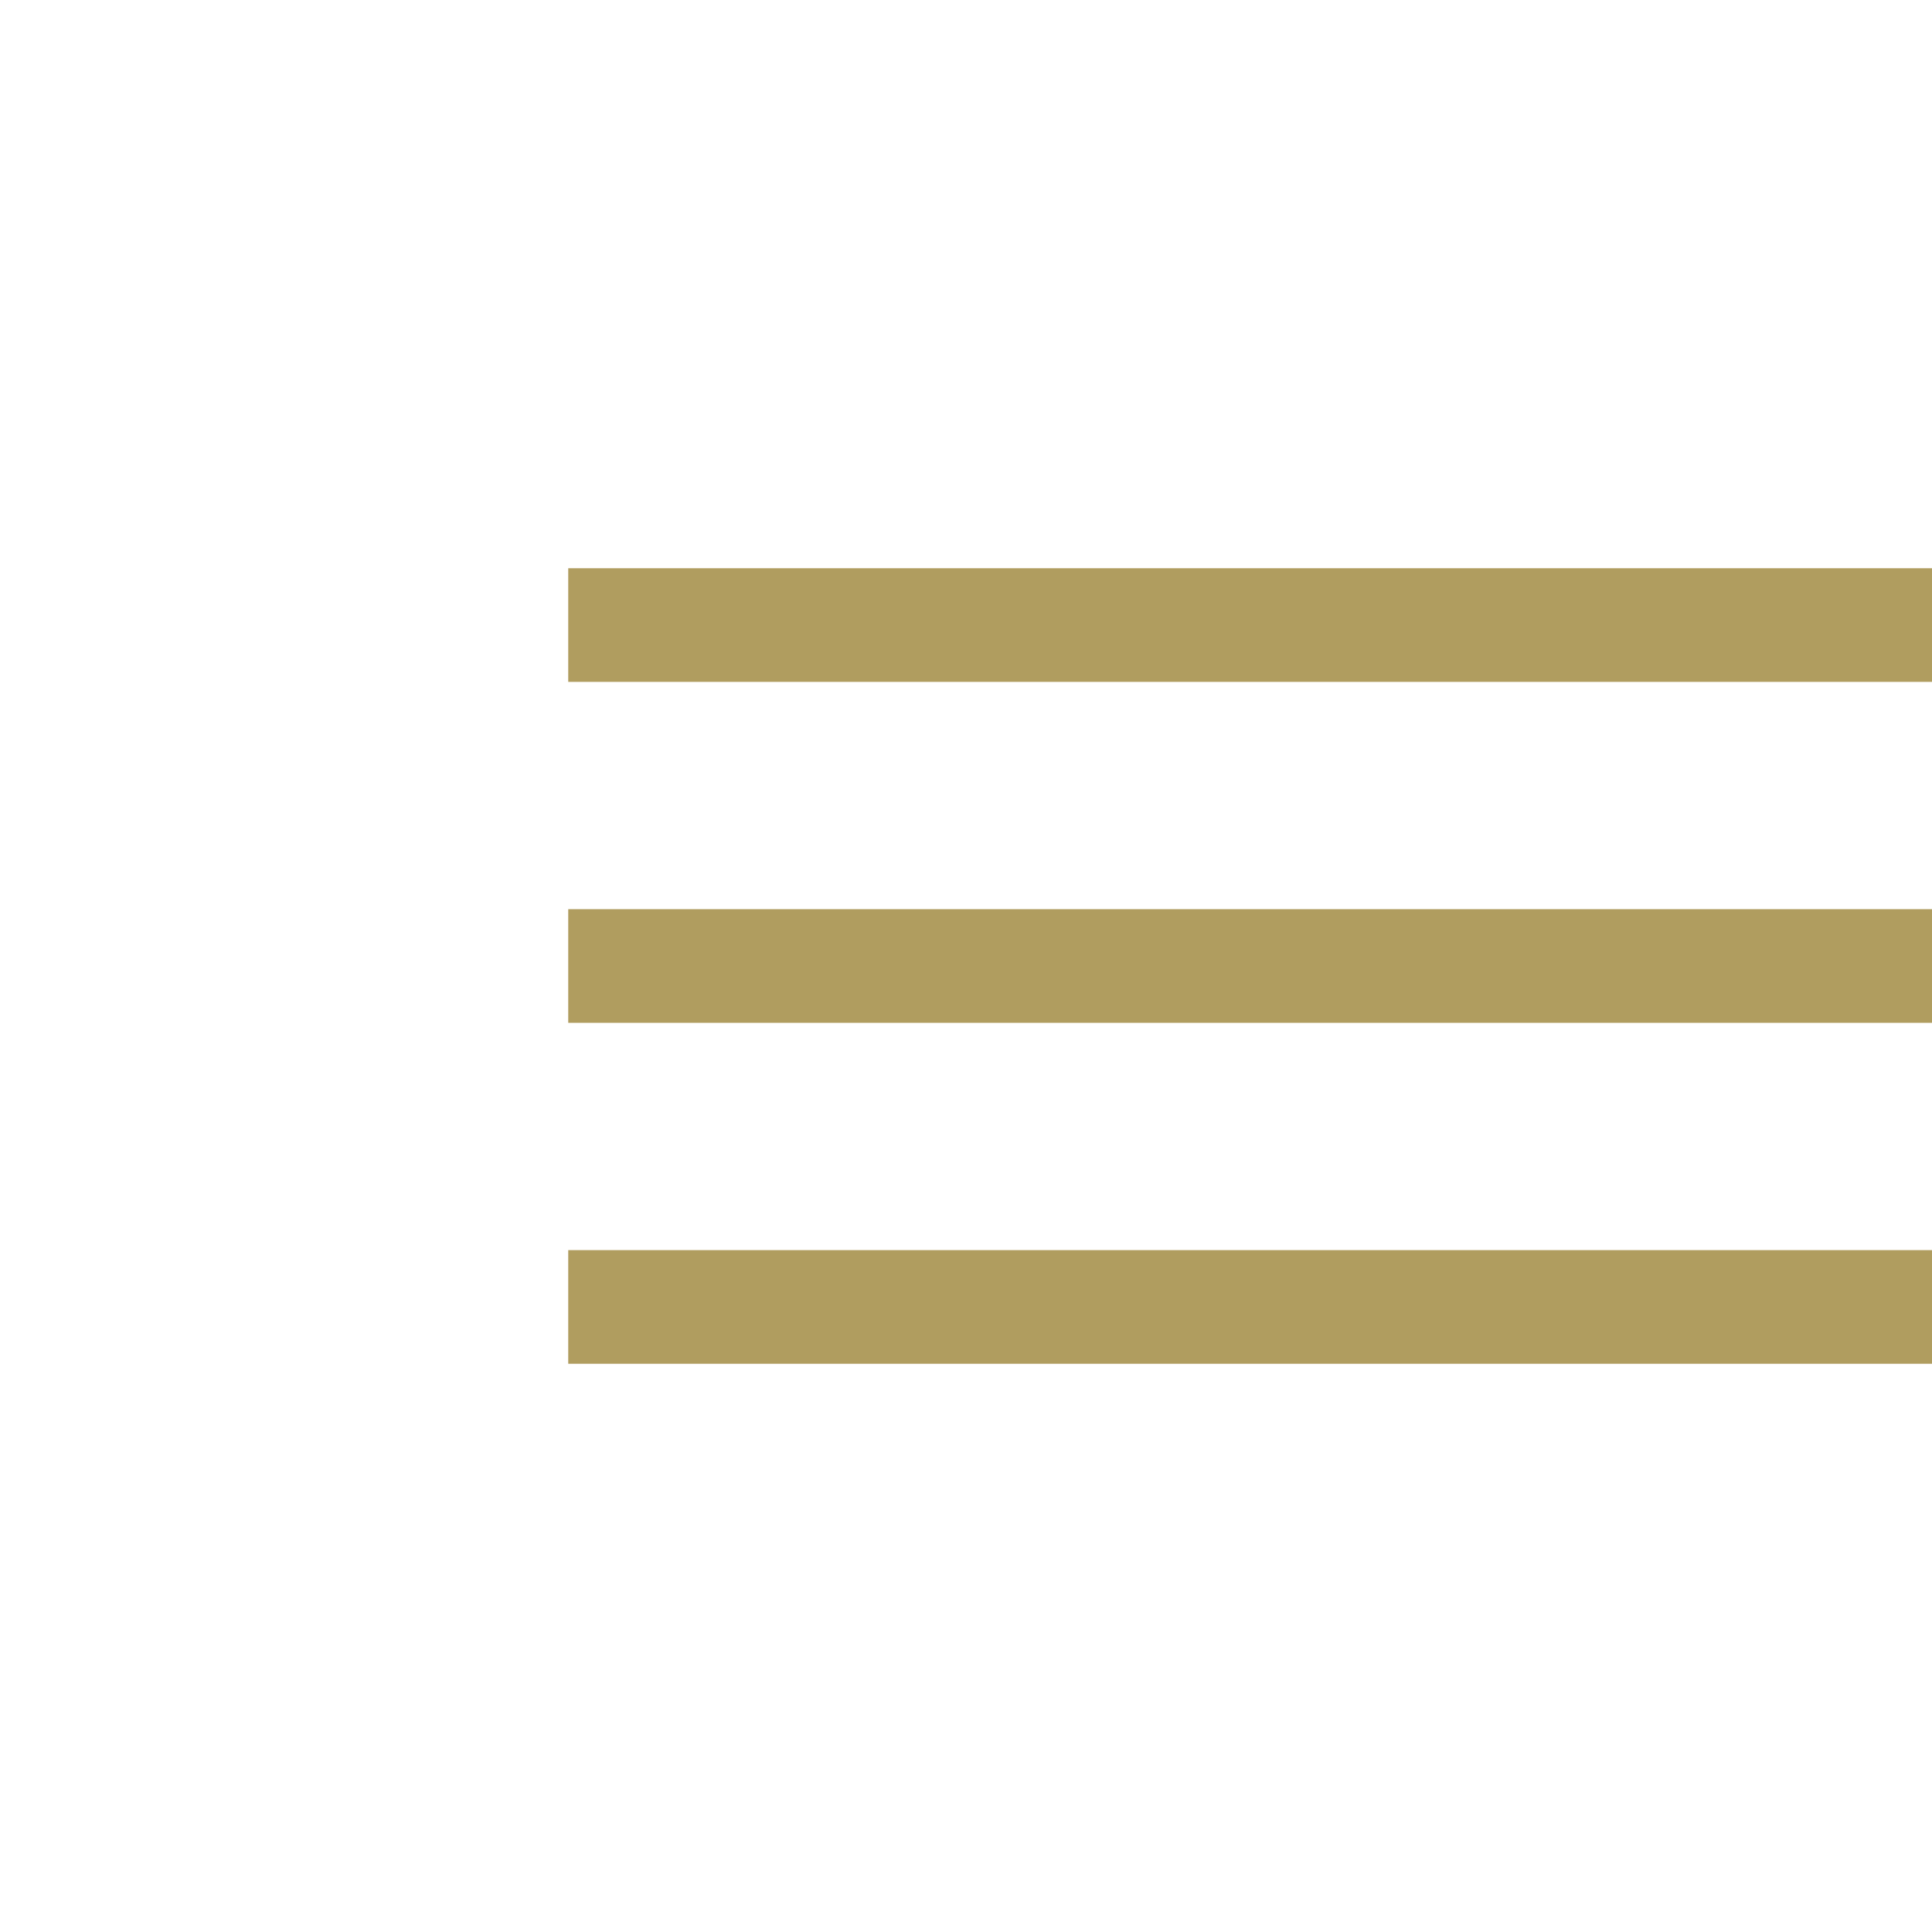 <?xml version="1.0" encoding="UTF-8"?> <svg xmlns="http://www.w3.org/2000/svg" width="34" height="34" viewBox="0 0 34 34" fill="none"><rect x="10" y="10" width="24" height="2" fill="#B09D5F"></rect><rect x="10" y="16" width="24" height="2" fill="#B09D5F"></rect><rect x="10" y="22" width="24" height="2" fill="#B09D5F"></rect></svg> 